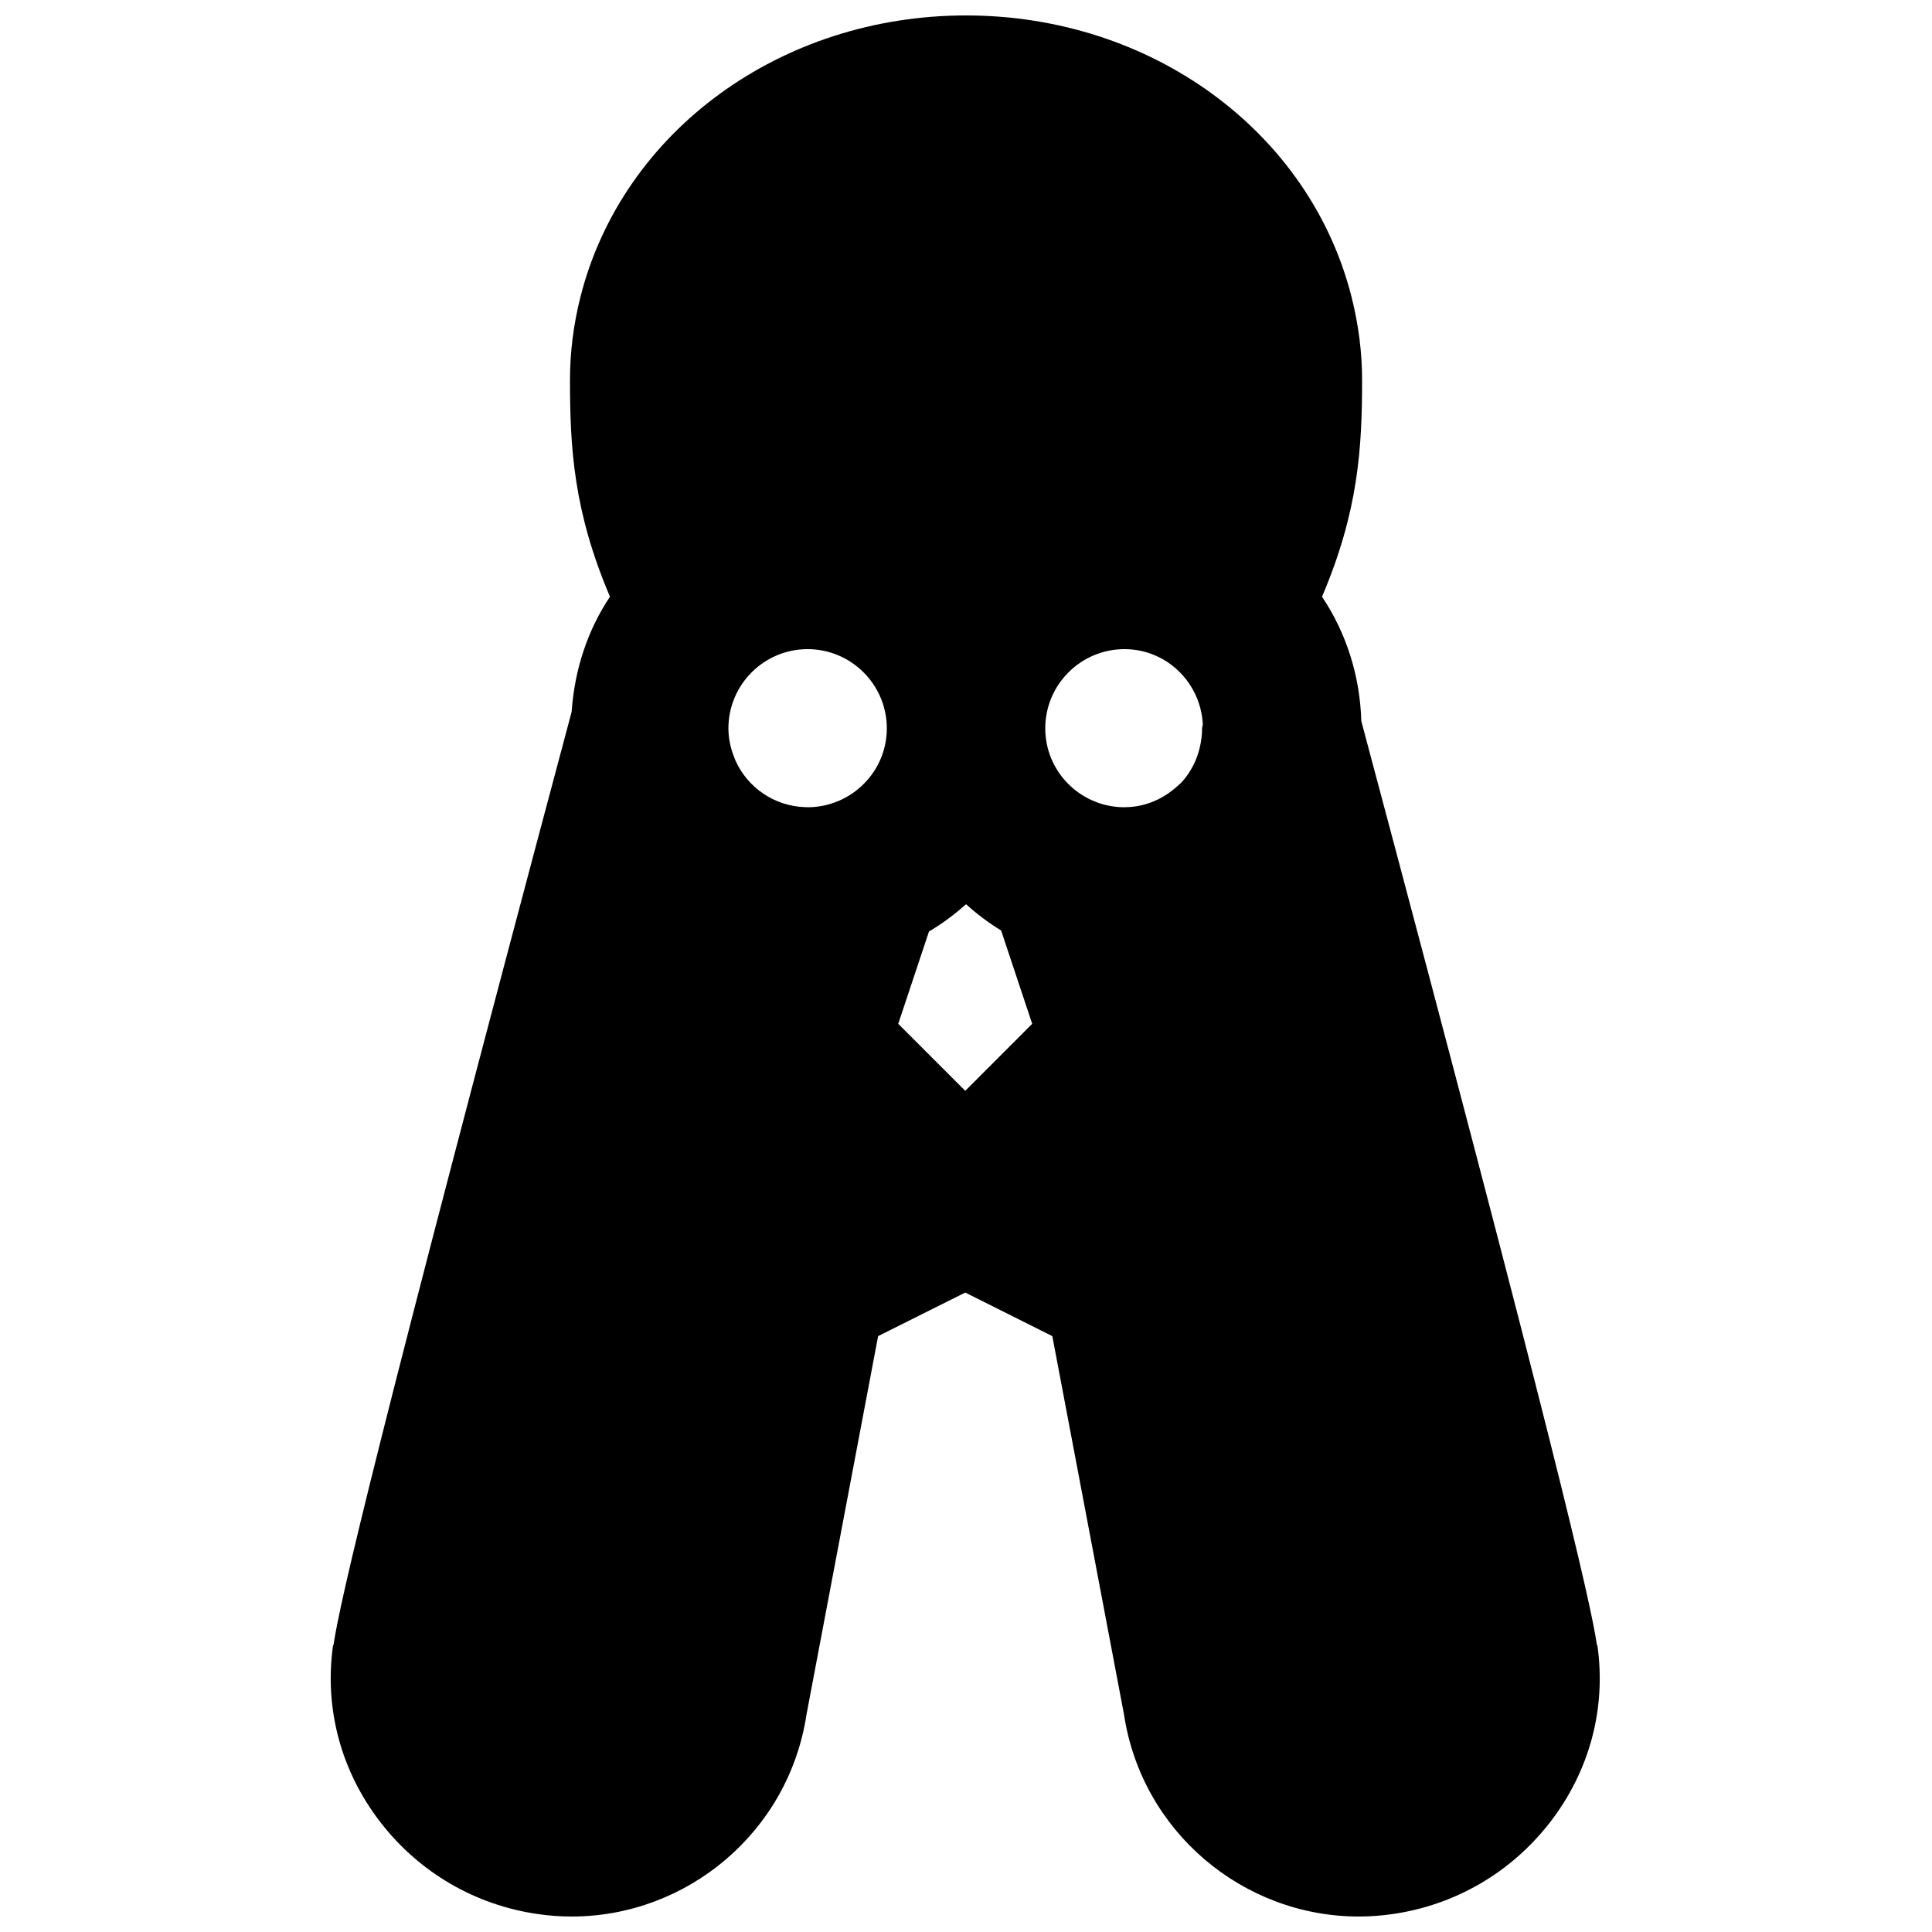 <?xml version="1.0" encoding="UTF-8"?>
<!-- Uploaded to: SVG Repo, www.svgrepo.com, Generator: SVG Repo Mixer Tools -->
<svg width="800px" height="800px" version="1.1" viewBox="144 144 512 512" xmlns="http://www.w3.org/2000/svg">
 <defs>
  <clipPath id="a">
   <path d="m231 148.09h337v503.81h-337z"/>
  </clipPath>
 </defs>
 <g clip-path="url(#a)">
  <path d="m462.57 337.02c0 1.656-0.211 3.293-0.566 4.848-0.043 0.125-0.043 0.254-0.086 0.355-0.375 1.578-0.922 3.109-1.637 4.516-0.84 1.555-1.742 3.043-2.918 4.324-0.48 0.566-1.07 1.008-1.617 1.512-3.59 3.168-8.164 5.227-13.285 5.332-0.316 0.02-0.609 0.02-0.902 0.02-11.379-0.25-20.555-9.488-20.555-20.906 0-11.566 9.406-20.992 20.992-20.992 11.191 0 20.195 8.879 20.762 19.941-0.02 0.355-0.188 0.672-0.188 1.051zm-62.766 96.059-17.762-17.758 8.145-24.457c3.527-2.098 6.781-4.512 9.824-7.242 2.879 2.602 5.965 4.934 9.301 6.969l8.23 24.73zm-41.336-75.152c-0.312 0-0.629-0.02-0.941-0.02-8.355-0.211-15.492-5.25-18.684-12.492-0.105-0.23-0.168-0.461-0.254-0.691-0.965-2.394-1.551-4.977-1.551-7.703 0-11.566 9.402-20.992 20.992-20.992 11.566 0 20.988 9.426 20.988 20.992 0 11.418-9.191 20.633-20.551 20.906zm208.85 222.07-0.105 0.023c-1.594-11.125-11.168-52.84-62.449-244.91-0.359-12.156-4.055-23.492-10.414-32.98 9.676-22.691 10.621-39.527 10.621-57.477 0-7.242-0.945-14.629-2.789-21.938-11.105-43.934-53.113-74.625-102.17-74.625-49.078 0-91.082 30.691-102.19 74.605-1.848 7.305-2.769 14.695-2.769 21.957 0 17.949 0.922 34.785 10.598 57.477-5.918 8.84-9.383 19.312-10.16 30.504-51.891 194.3-61.504 236.2-63.121 247.39l-0.105-0.023c-2.371 16.73 2.098 33.422 12.594 46.961 10.289 13.289 25.109 21.914 41.691 24.289 3.023 0.438 6.004 0.648 8.965 0.648 30.625 0 57.52-22.461 62.219-53.551l18.977-100.26 23.094-11.547 23.07 11.547 18.996 100.26c4.684 31.09 31.594 53.551 62.223 53.551 2.938 0 5.938-0.211 8.941-0.648 16.582-2.375 31.402-11 41.711-24.289 10.496-13.539 14.969-30.23 12.574-46.961z" fill-rule="evenodd"/>
 </g>
</svg>